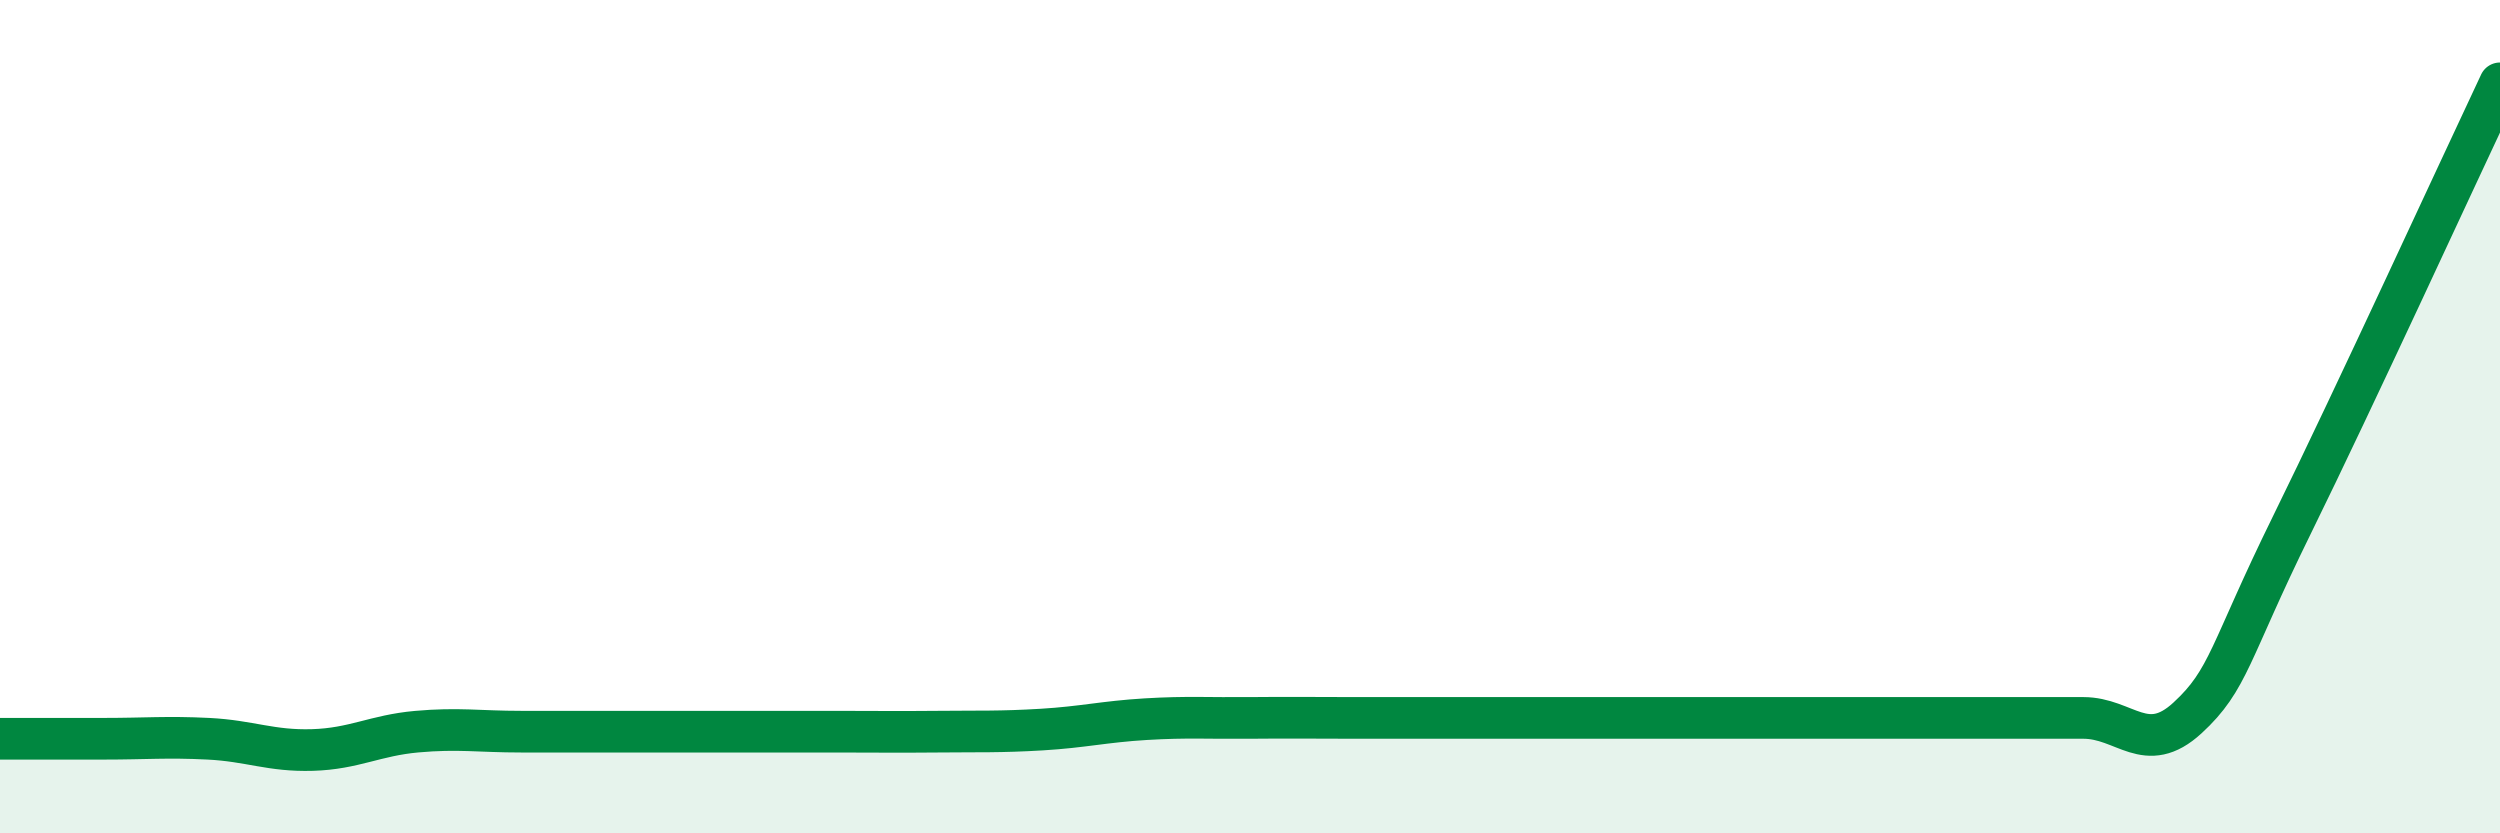 
    <svg width="60" height="20" viewBox="0 0 60 20" xmlns="http://www.w3.org/2000/svg">
      <path
        d="M 0,17.73 C 0.5,17.73 1.5,17.73 2.5,17.73 C 3.5,17.73 4,17.68 5,17.73 C 6,17.78 6.5,18.03 7.5,18 C 8.5,17.97 9,17.65 10,17.56 C 11,17.47 11.5,17.56 12.5,17.56 C 13.5,17.56 14,17.56 15,17.56 C 16,17.56 16.5,17.56 17.5,17.56 C 18.5,17.56 19,17.56 20,17.56 C 21,17.56 21.5,17.57 22.5,17.56 C 23.5,17.55 24,17.57 25,17.51 C 26,17.45 26.5,17.32 27.5,17.26 C 28.5,17.2 29,17.24 30,17.23 C 31,17.22 31.5,17.23 32.5,17.23 C 33.5,17.23 34,17.23 35,17.23 C 36,17.23 36.5,17.23 37.5,17.23 C 38.5,17.23 39,17.23 40,17.23 C 41,17.23 41.5,17.23 42.5,17.23 C 43.5,17.23 44,17.23 45,17.23 C 46,17.23 46.5,17.23 47.5,17.23 C 48.5,17.23 49,17.23 50,17.23 C 51,17.23 51.5,18.15 52.5,17.23 C 53.5,16.31 53.5,15.66 55,12.61 C 56.5,9.56 59,4.12 60,2L60 20L0 20Z"
        fill="#008740"
        opacity="0.1"
        stroke-linecap="round"
        stroke-linejoin="round"
      />
      <path
        d="M 0,17.73 C 0.5,17.73 1.5,17.73 2.5,17.73 C 3.5,17.73 4,17.68 5,17.73 C 6,17.78 6.5,18.03 7.5,18 C 8.5,17.97 9,17.65 10,17.56 C 11,17.47 11.5,17.56 12.5,17.56 C 13.5,17.56 14,17.56 15,17.56 C 16,17.56 16.5,17.56 17.5,17.56 C 18.5,17.56 19,17.56 20,17.56 C 21,17.56 21.5,17.57 22.5,17.56 C 23.5,17.55 24,17.57 25,17.51 C 26,17.45 26.5,17.32 27.5,17.26 C 28.5,17.2 29,17.24 30,17.23 C 31,17.22 31.5,17.23 32.5,17.23 C 33.5,17.23 34,17.23 35,17.23 C 36,17.23 36.5,17.23 37.5,17.23 C 38.5,17.23 39,17.23 40,17.23 C 41,17.23 41.5,17.23 42.5,17.23 C 43.5,17.23 44,17.23 45,17.23 C 46,17.23 46.5,17.23 47.5,17.23 C 48.5,17.23 49,17.23 50,17.23 C 51,17.23 51.5,18.15 52.5,17.23 C 53.5,16.31 53.5,15.66 55,12.61 C 56.5,9.56 59,4.12 60,2"
        stroke="#008740"
        stroke-width="1"
        fill="none"
        stroke-linecap="round"
        stroke-linejoin="round"
      />
    </svg>
  
